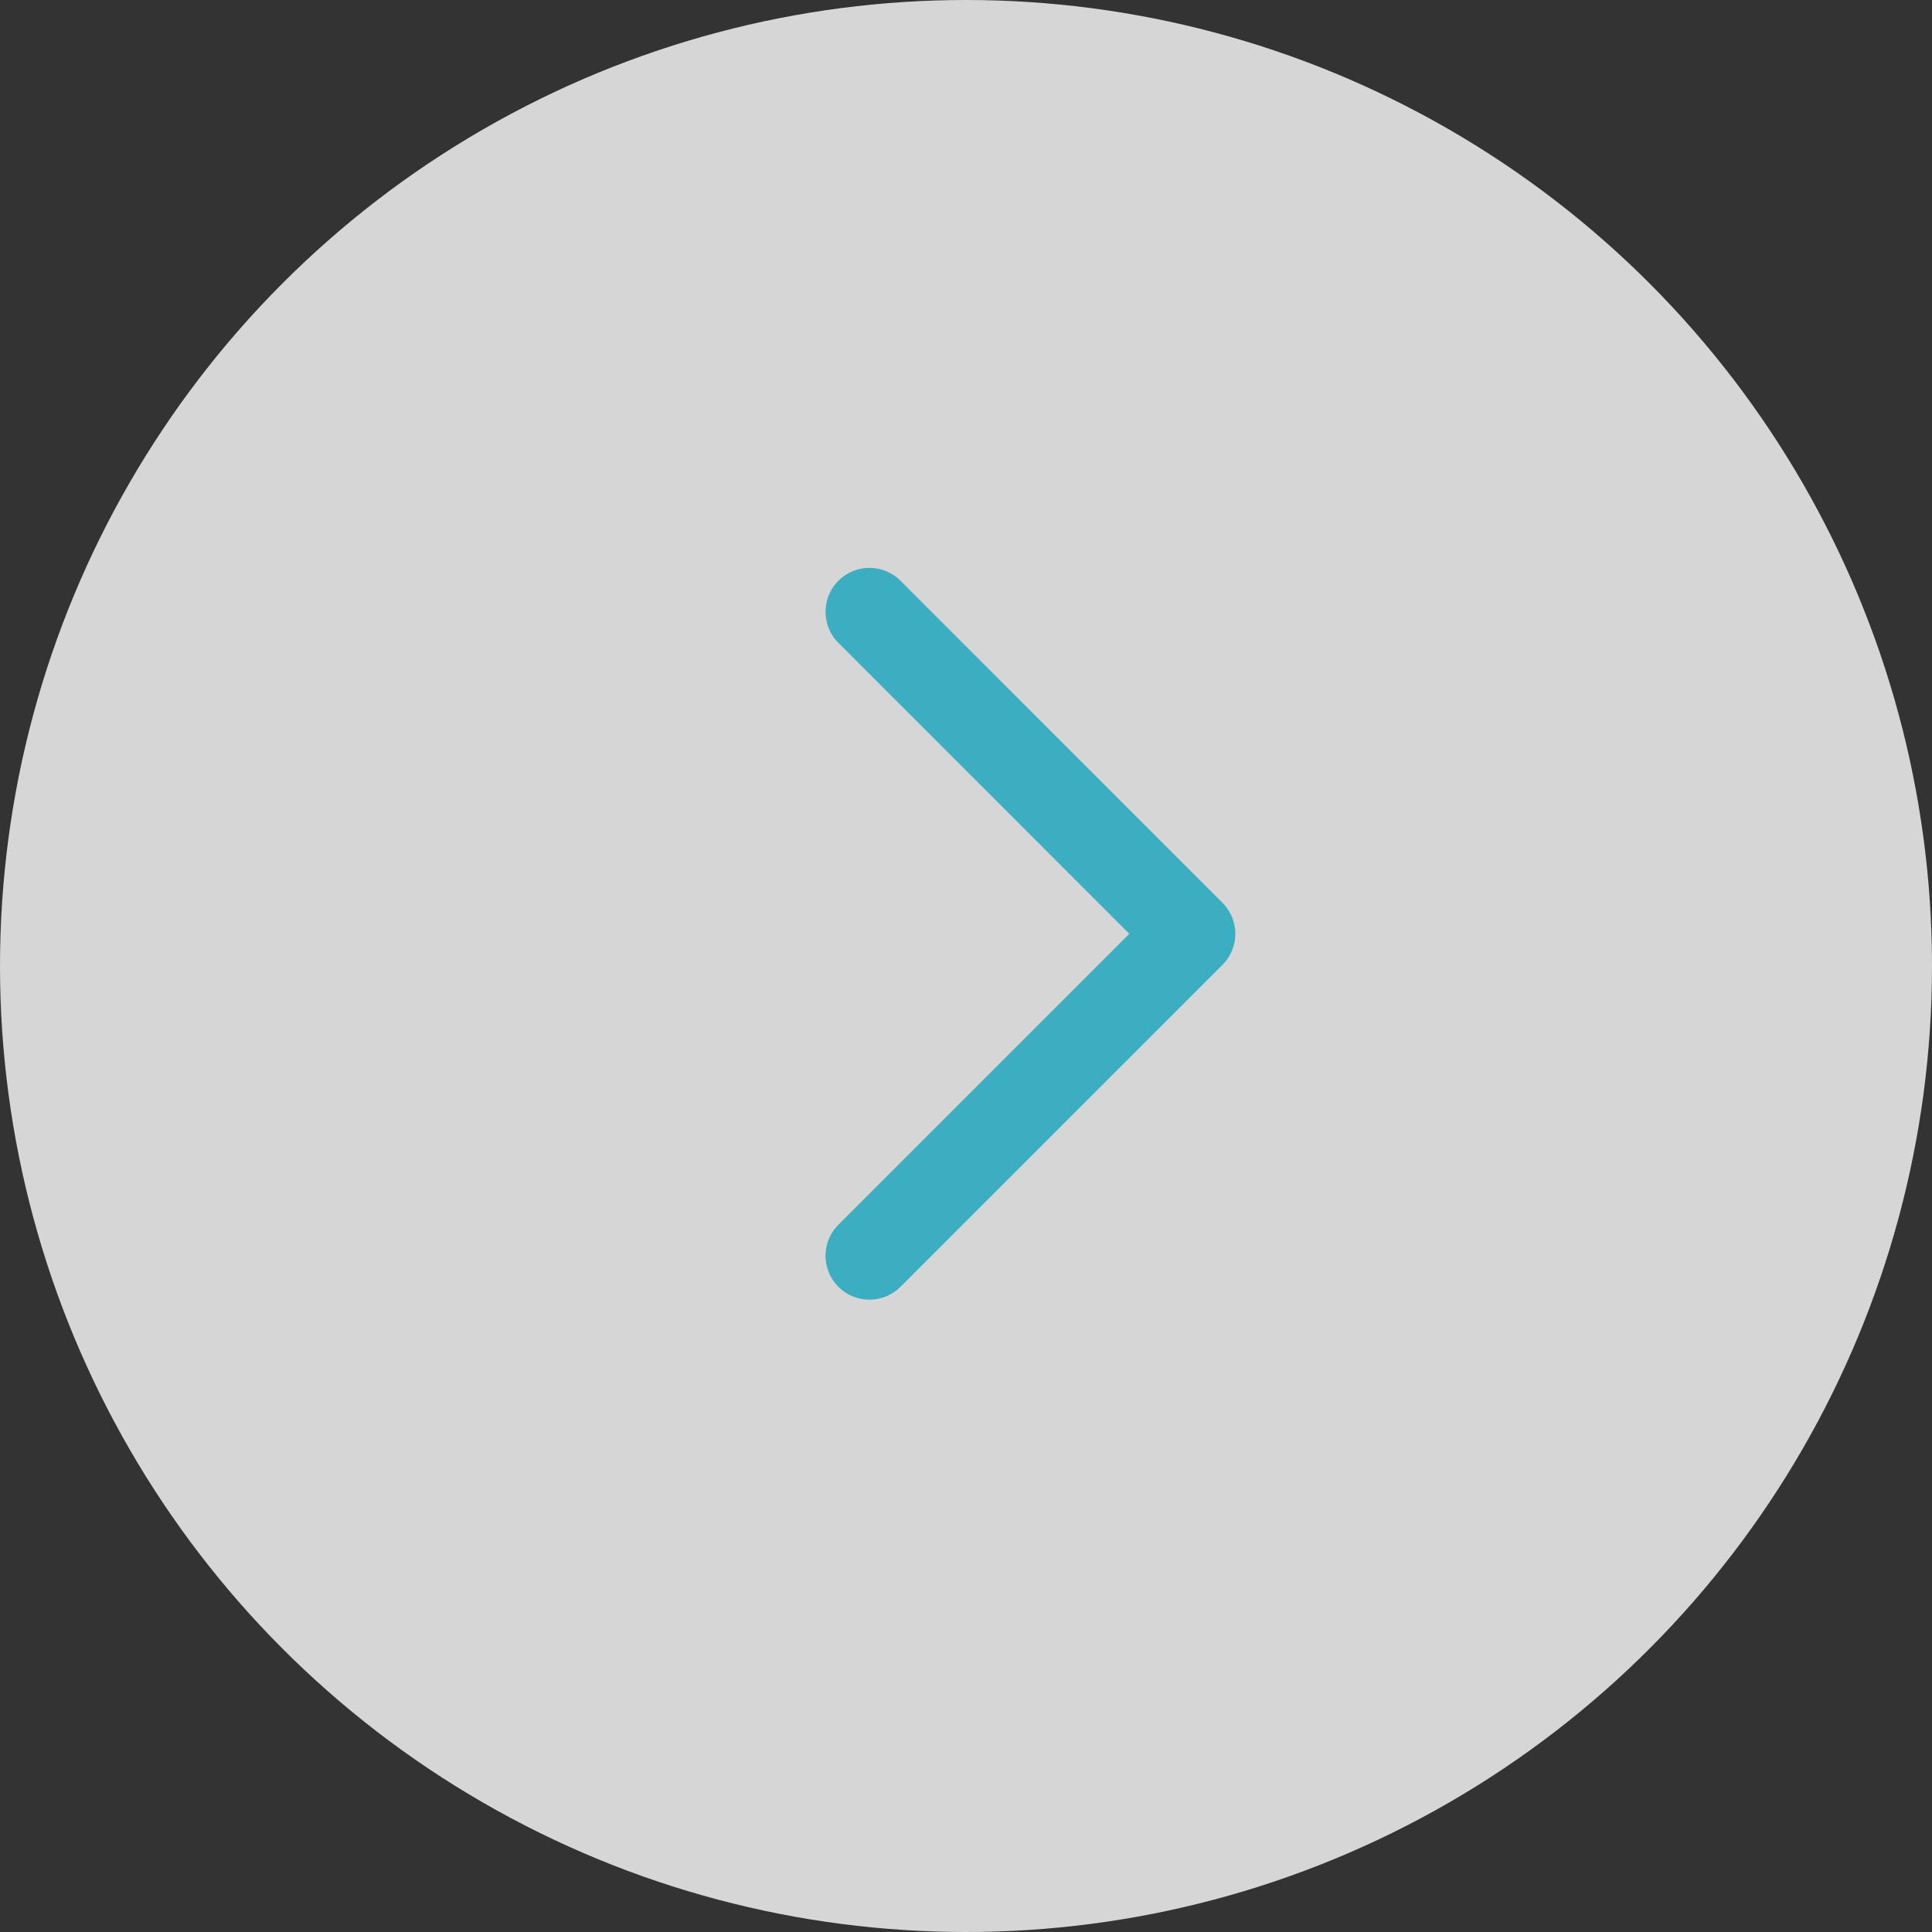 <svg xmlns="http://www.w3.org/2000/svg" width="44" height="44" viewBox="0 0 44 44">
  <rect x="0" y="0" width="44" height="44" fill="#333333" stroke="none"/>
  <g id="グループ_3991" data-name="グループ 3991" transform="translate(246 1221) rotate(180)" opacity="0.8">
    <circle id="楕円形_46" data-name="楕円形 46" cx="22" cy="22" r="22" transform="translate(202 1177)" fill="#fff"/>
    <path id="パス_8844" data-name="パス 8844" d="M-22887.627-22491.193l-7.332,7.332,7.332,7.334" transform="translate(23113.826 23683.594)" fill="none" stroke="#3dcde6" stroke-linecap="round" stroke-linejoin="round" stroke-width="2"/>
  </g>
</svg>
